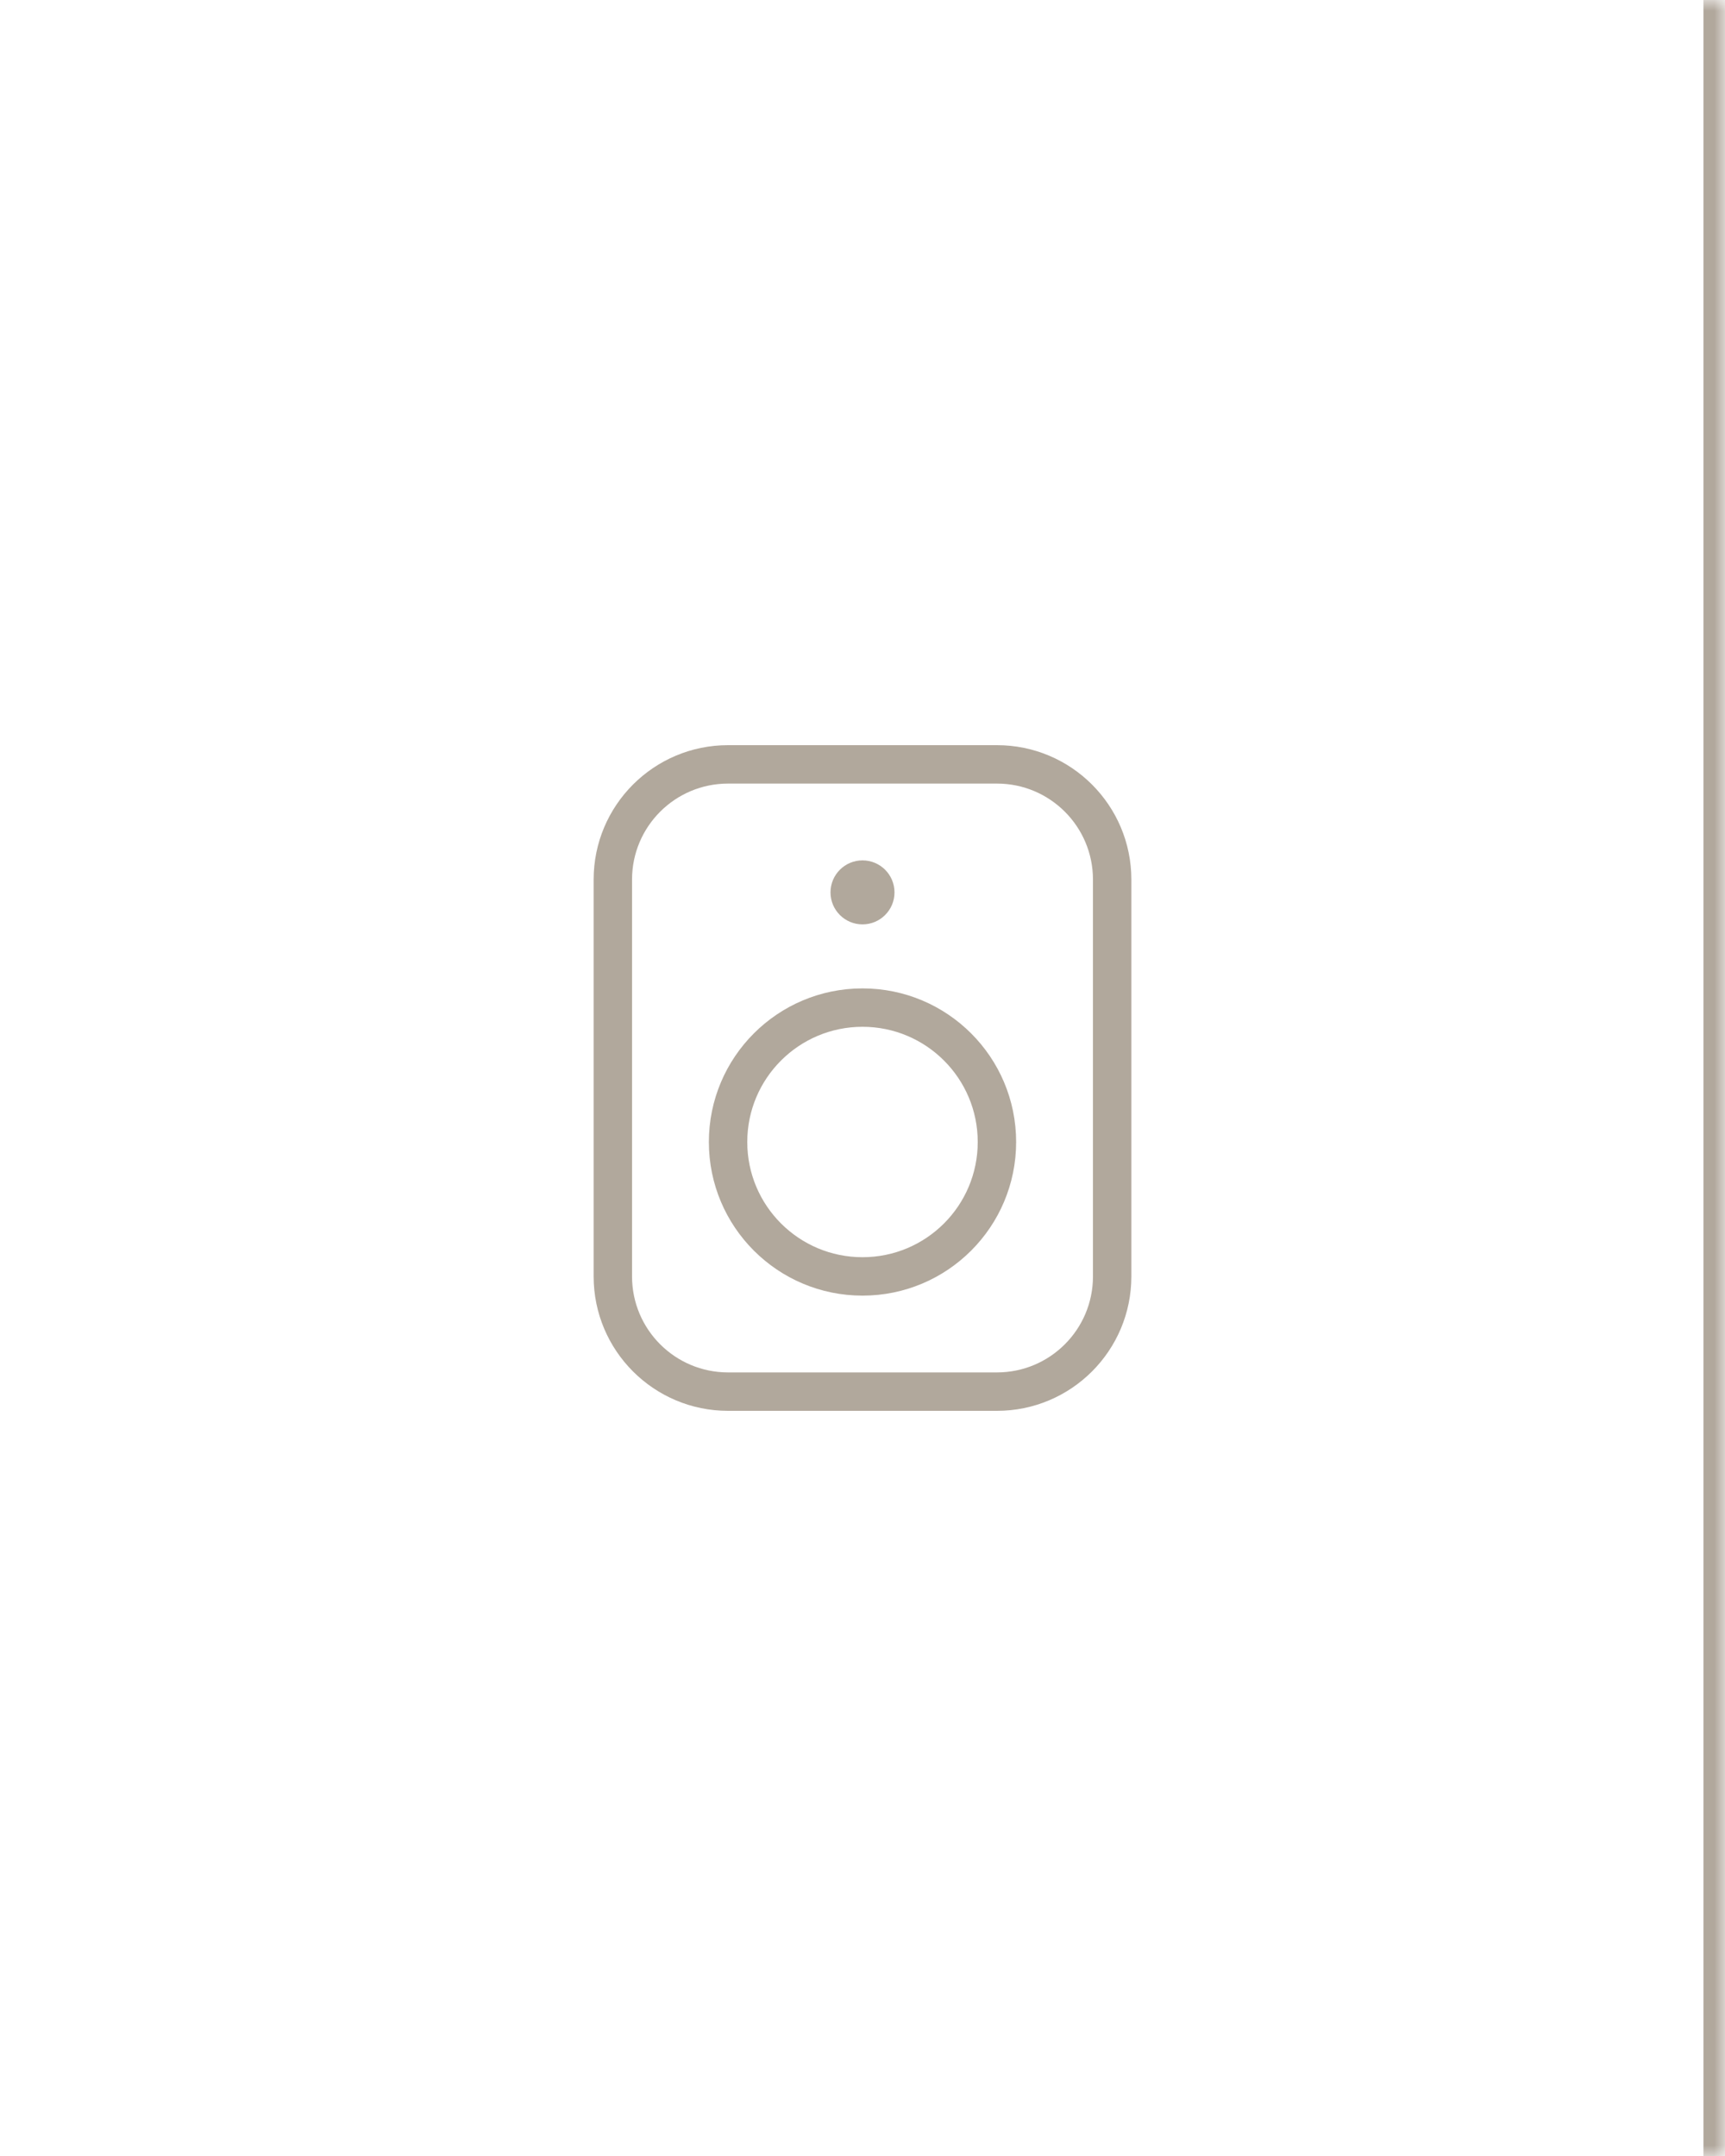<?xml version="1.0" encoding="UTF-8"?> <svg xmlns="http://www.w3.org/2000/svg" width="80" height="100" viewBox="0 0 80 100" fill="none"><g opacity="0.5"><mask id="path-1-inside-1_503_679" fill="white"><path d="M0 0H80V100H0V0Z"></path></mask><path d="M80 0H79V100H80H81V0H80Z" fill="#64513A" mask="url(#path-1-inside-1_503_679)"></path><path fill-rule="evenodd" clip-rule="evenodd" d="M32.875 52.969C32.875 49.034 36.065 45.844 40 45.844C43.935 45.844 47.125 49.034 47.125 52.969C47.125 56.904 43.935 60.094 40 60.094C36.065 60.094 32.875 56.904 32.875 52.969ZM40 47.625C37.049 47.625 34.656 50.017 34.656 52.969C34.656 55.92 37.049 58.312 40 58.312C42.951 58.312 45.344 55.92 45.344 52.969C45.344 50.017 42.951 47.625 40 47.625Z" fill="#64513A"></path><path d="M40 42.875C40.82 42.875 41.484 42.21 41.484 41.391C41.484 40.571 40.82 39.906 40 39.906C39.18 39.906 38.516 40.571 38.516 41.391C38.516 42.21 39.18 42.875 40 42.875Z" fill="#64513A"></path><path fill-rule="evenodd" clip-rule="evenodd" d="M27.531 40.797C27.531 37.354 30.323 34.562 33.766 34.562H46.234C49.678 34.562 52.469 37.354 52.469 40.797V59.203C52.469 62.646 49.678 65.438 46.234 65.438H33.766C30.323 65.438 27.531 62.646 27.531 59.203V40.797ZM33.766 36.344C31.306 36.344 29.312 38.337 29.312 40.797V59.203C29.312 61.663 31.306 63.656 33.766 63.656H46.234C48.694 63.656 50.688 61.663 50.688 59.203V40.797C50.688 38.337 48.694 36.344 46.234 36.344H33.766Z" fill="#64513A"></path></g></svg> 